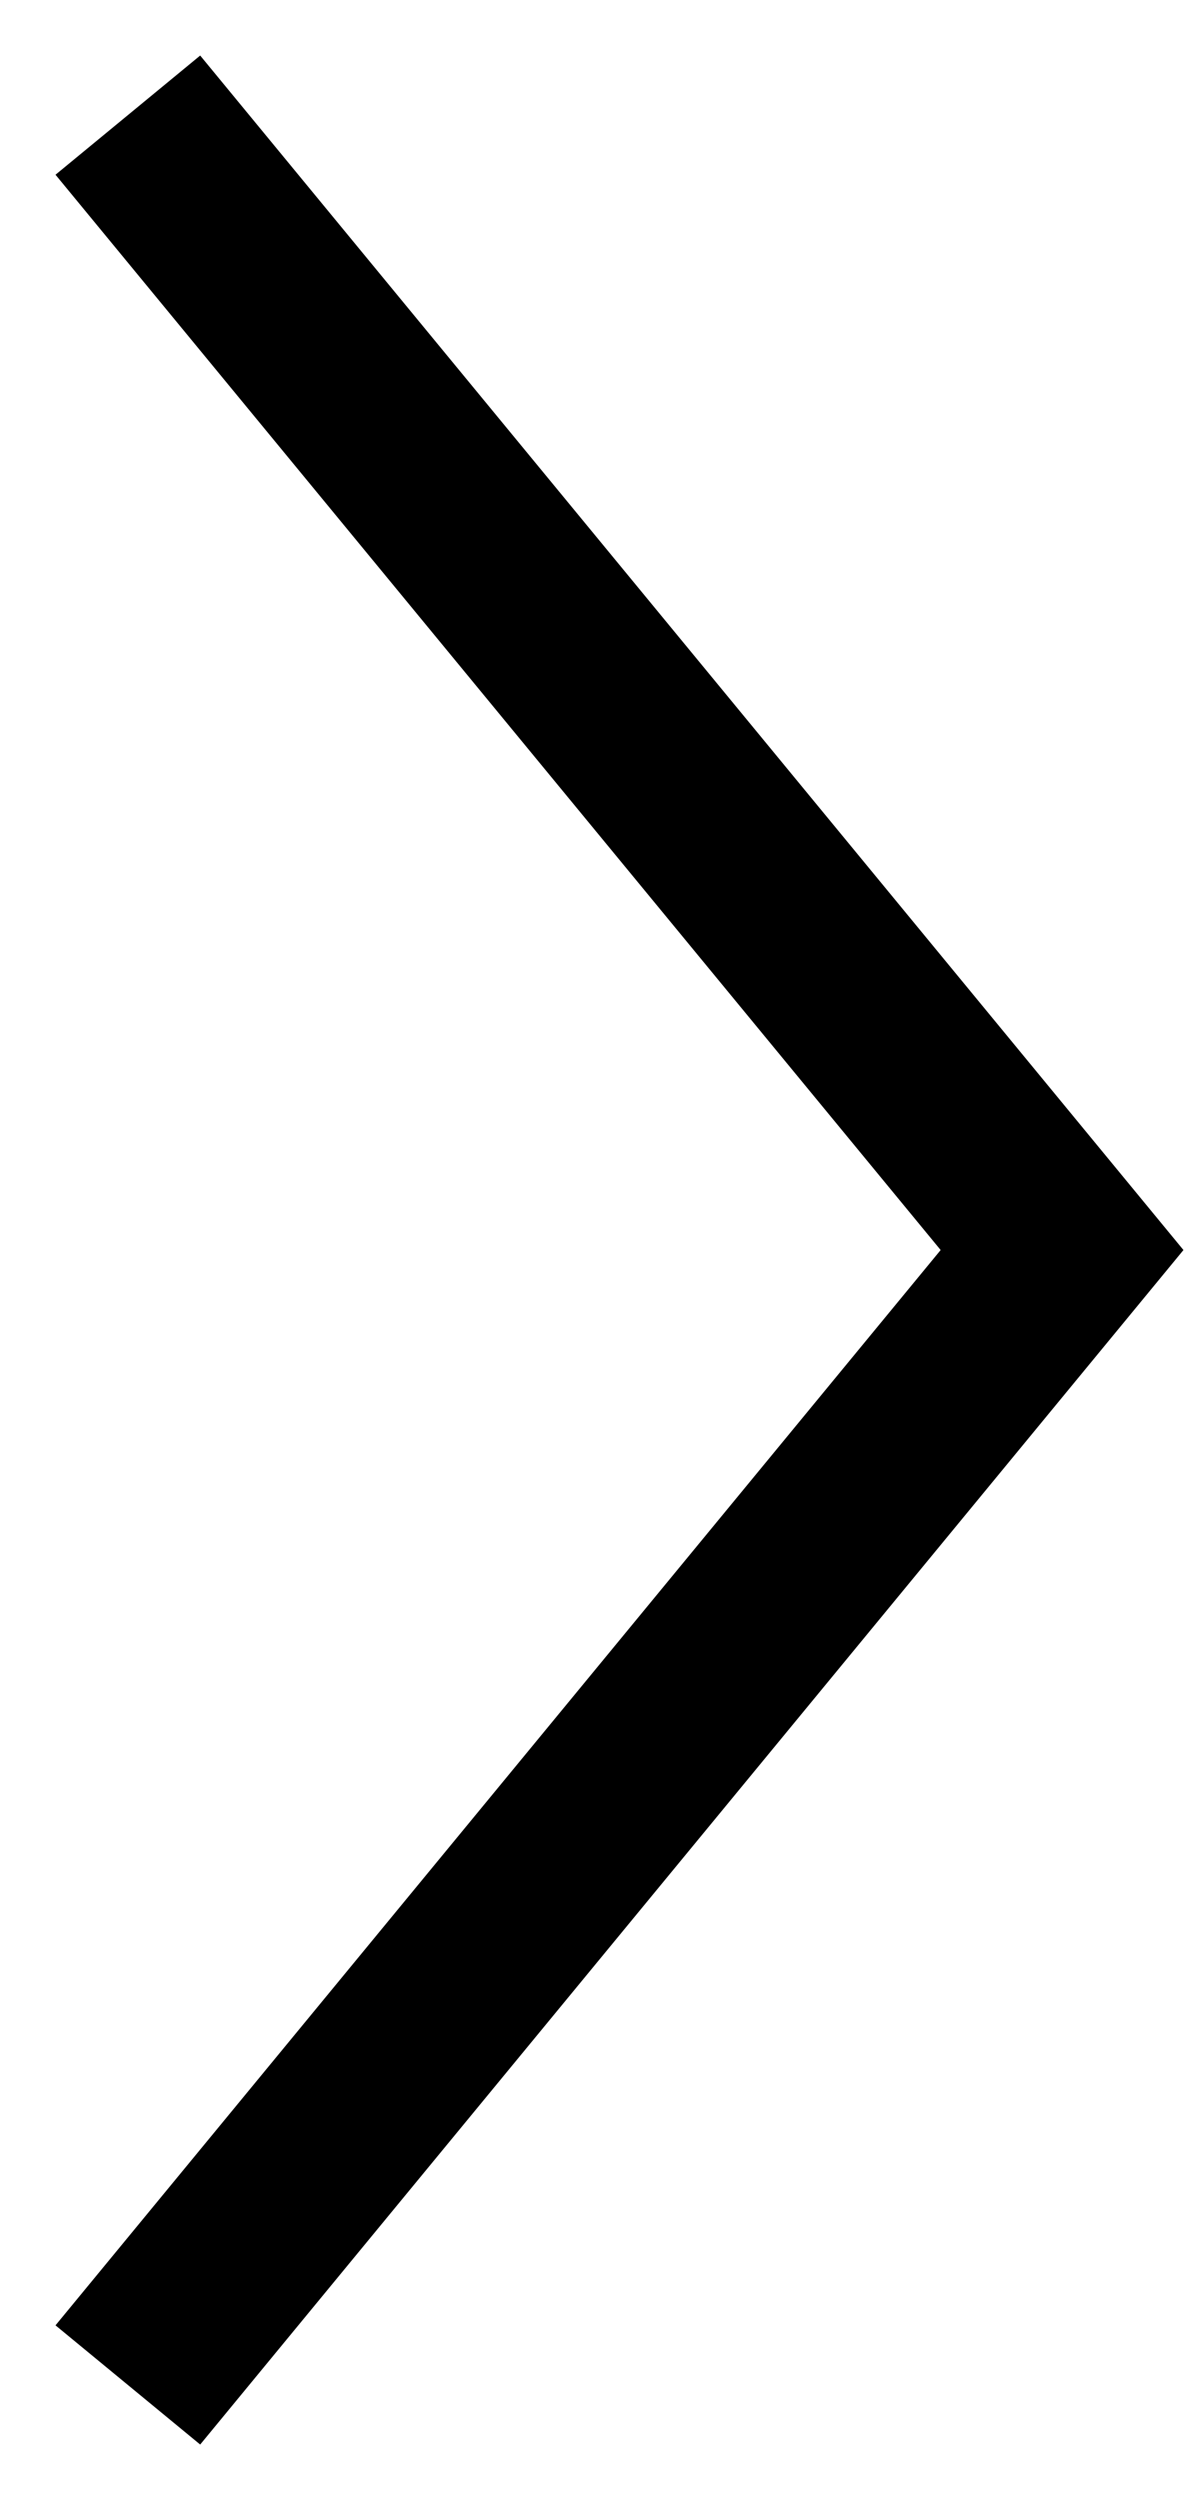 <svg xmlns="http://www.w3.org/2000/svg" width="19" height="40" viewBox="0 0 19 40">
    <path fill="none" fill-rule="evenodd" stroke="#000" stroke-linecap="square" stroke-width="3" d="M3 3l14 17L3 37"/>
</svg>
